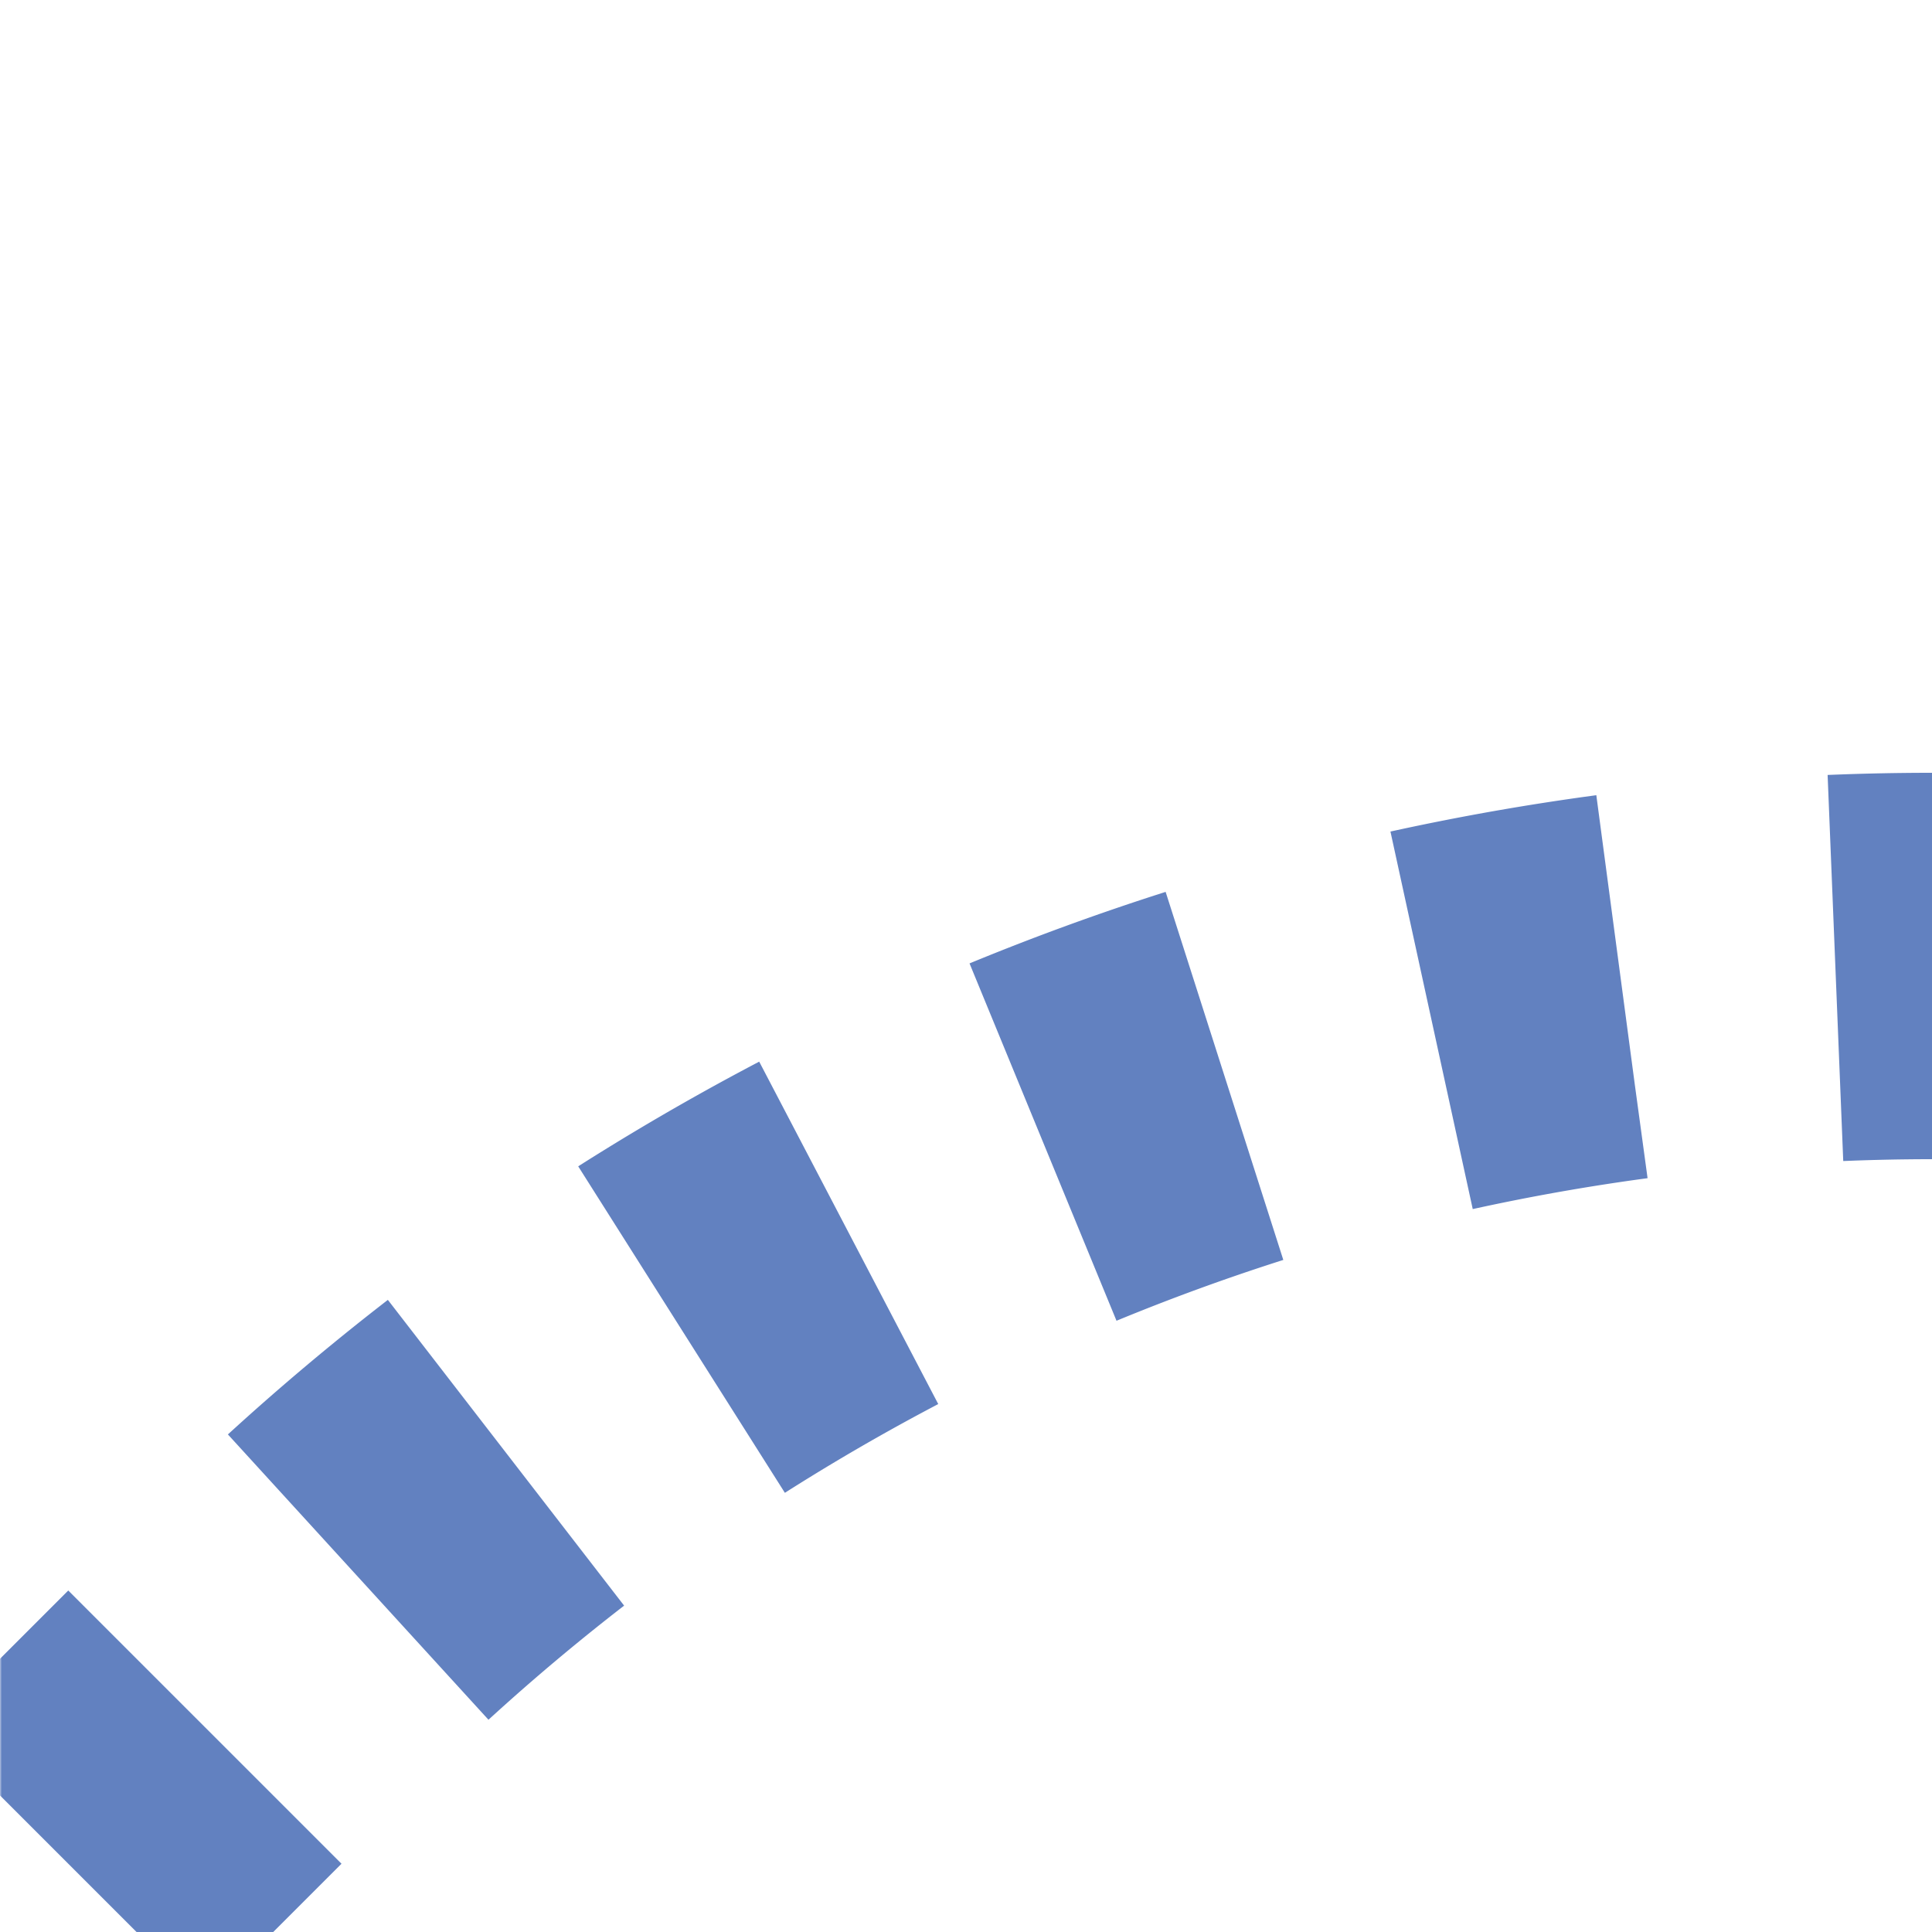 <?xml version="1.0" encoding="UTF-8"?>
<svg xmlns="http://www.w3.org/2000/svg" width="500" height="500">
 <title>uextSTR3+l</title>
 <defs>
  <mask id="1">
   <circle r="999" fill="#FFF"/>
   <path d="M 0,500 73.22,426.78 A 603.55,603.55 0 0 1 500,250" stroke="#000" stroke-width="20" fill="none"/>
  </mask>
 </defs>
 <g mask="url(#1)" stroke="#6281C0" stroke-width="100" fill="none">
  <path d="m 0,0 0,0 M 525,250 H 500 A 603.55,603.55 0 0 0 73.22,426.78 L 0,500" stroke-dasharray="50,55.52"/>
 </g>
</svg>